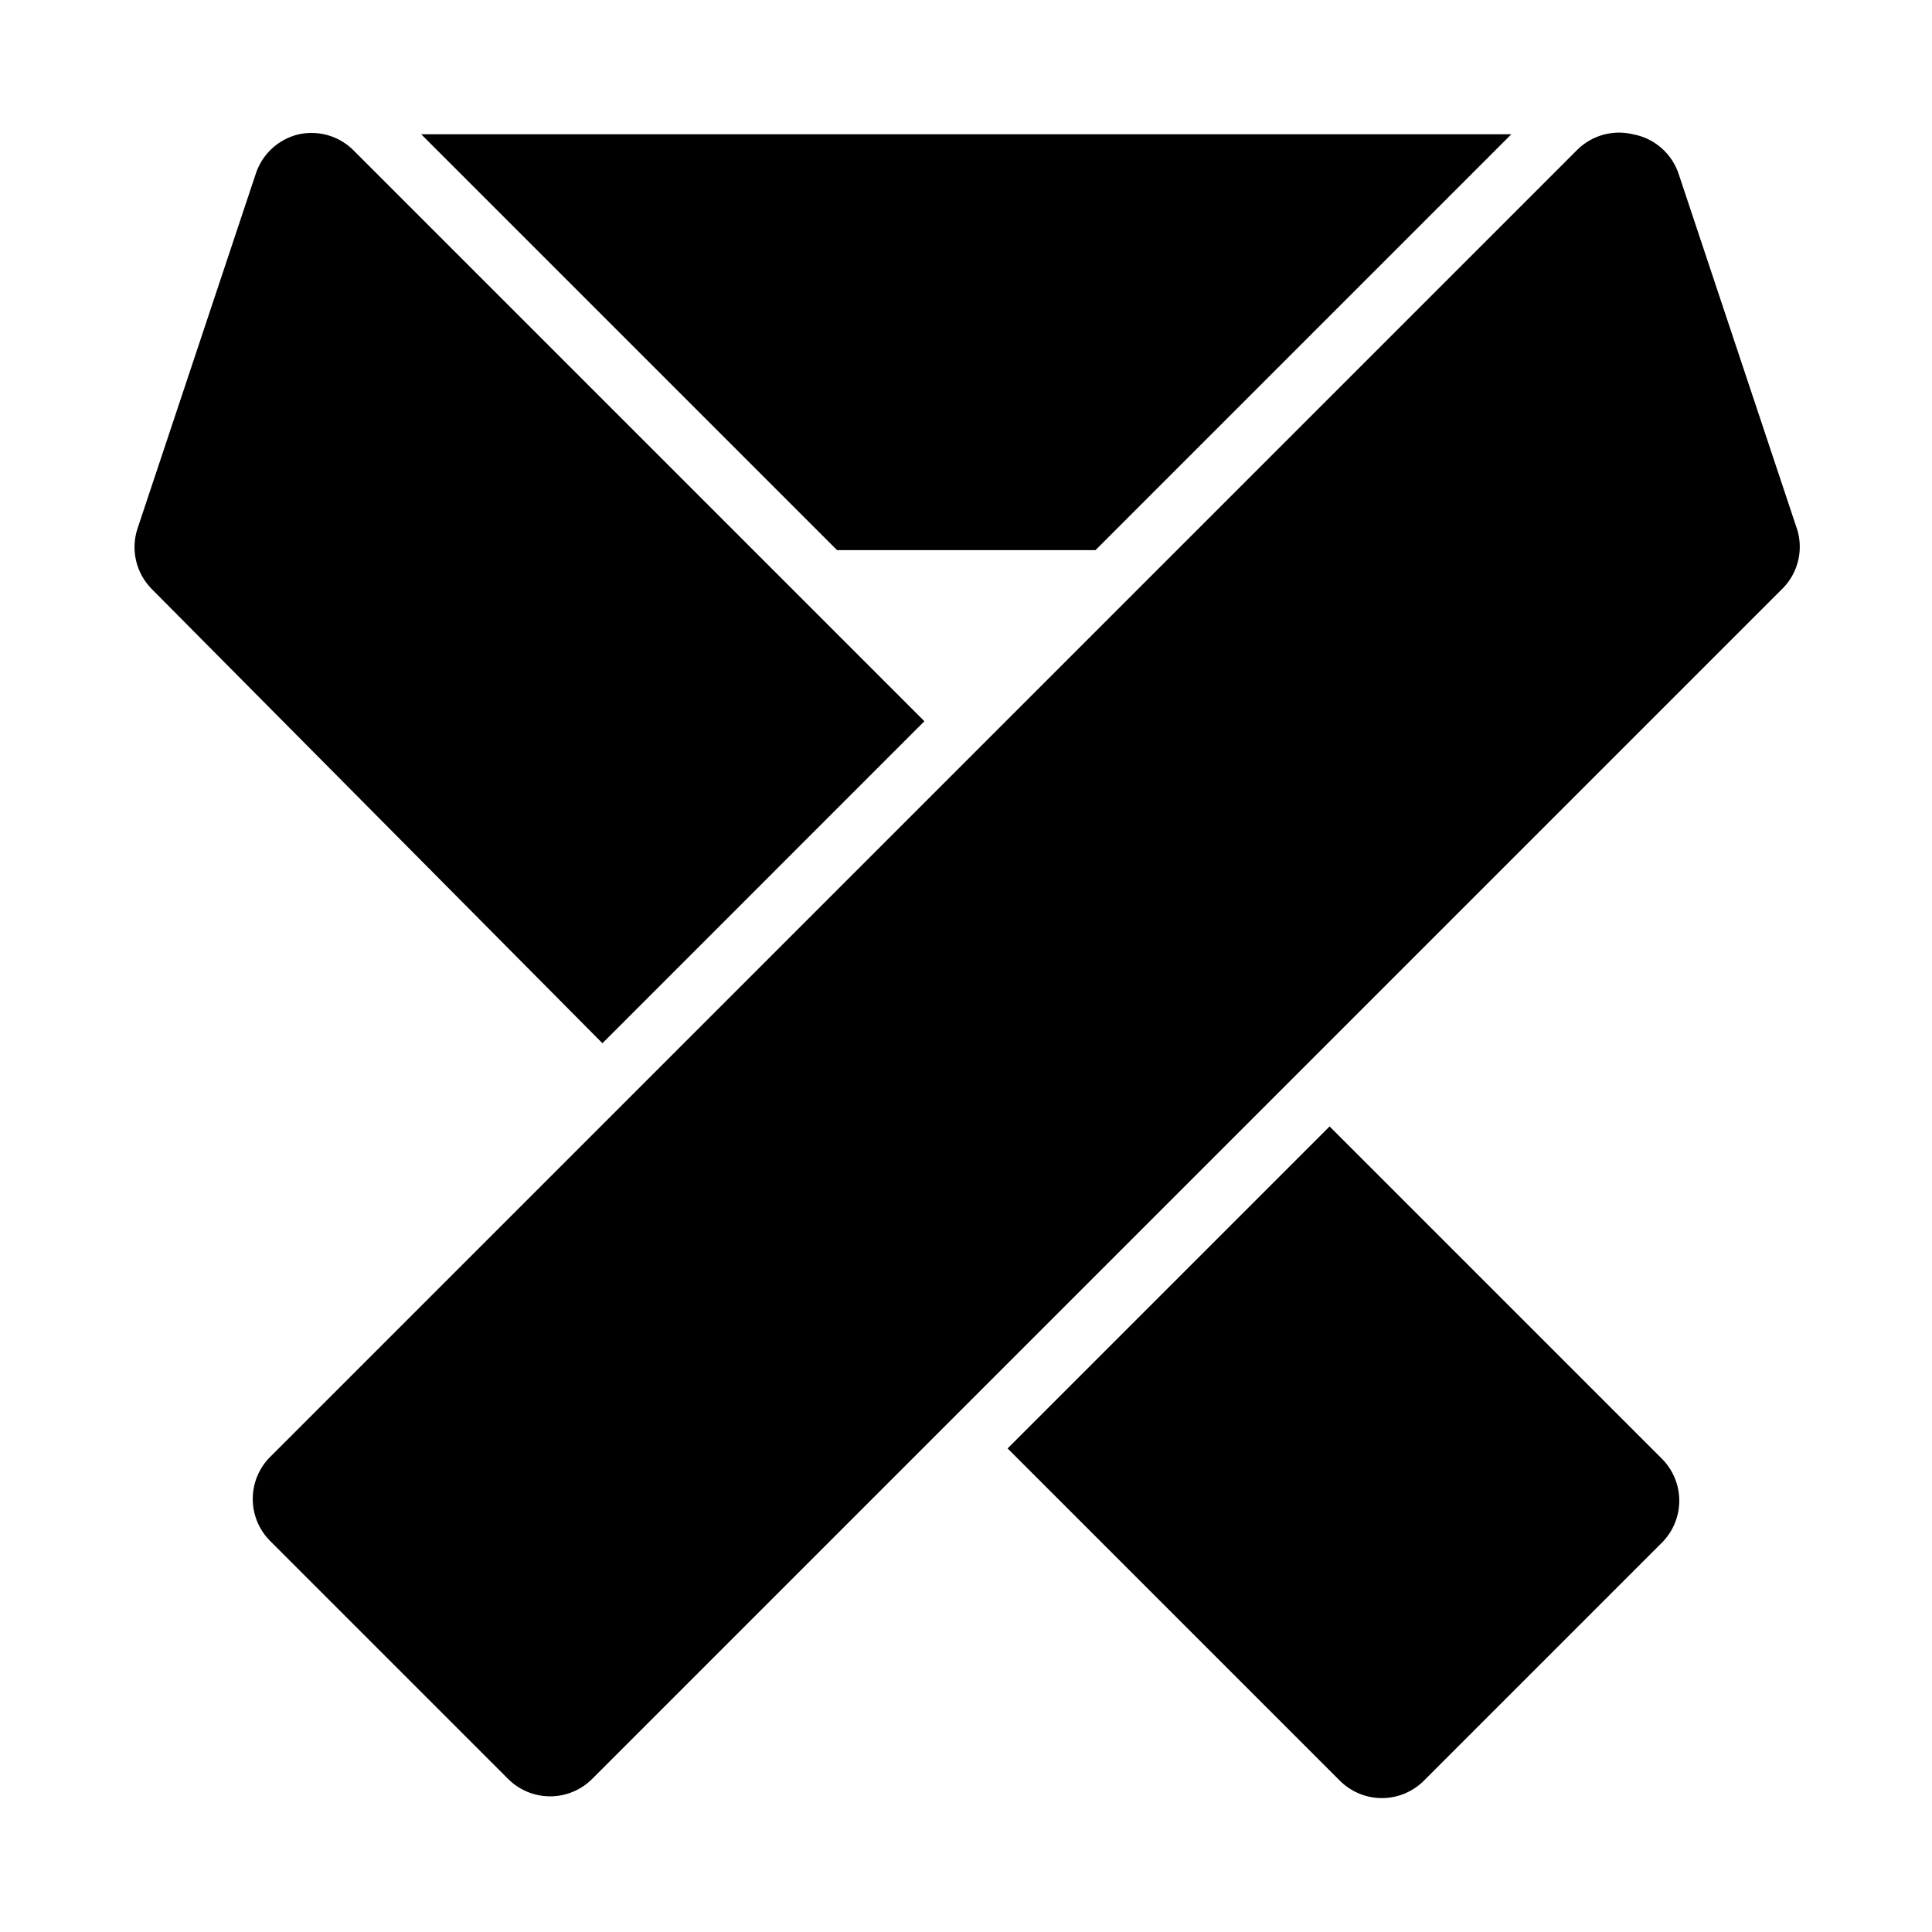 <?xml version="1.0" encoding="UTF-8"?>
<!-- Uploaded to: ICON Repo, www.svgrepo.com, Generator: ICON Repo Mixer Tools -->
<svg fill="#000000" width="800px" height="800px" version="1.1" viewBox="144 144 512 512" xmlns="http://www.w3.org/2000/svg">
 <path d="m365.83 289.79-110.21-110.21h288.9l-110.21 110.21zm23.145 45.344-150.98-150.98c-3.793-4.012-9.406-5.742-14.801-4.566-5.289 1.227-9.574 5.094-11.336 10.234l-31.488 94.465c-0.852 2.719-0.953 5.621-0.289 8.395 0.668 2.773 2.074 5.312 4.07 7.348l119.5 120.44zm107.38 107.38-85.332 85.332 88.008 88.008c2.957 2.981 6.981 4.66 11.18 4.66s8.223-1.68 11.18-4.66l62.977-62.977-0.004 0.004c2.984-2.957 4.66-6.981 4.66-11.18 0-4.199-1.676-8.223-4.66-11.18zm124.06-157.75-31.488-94.465c-0.863-2.715-2.445-5.144-4.582-7.031-2.133-1.883-4.738-3.156-7.539-3.676-5.309-1.297-10.91 0.254-14.801 4.094l-346.37 346.37c-2.981 2.957-4.656 6.981-4.656 11.18 0 4.199 1.676 8.223 4.656 11.18l62.977 62.977c2.953 2.981 6.981 4.656 11.176 4.656 4.199 0 8.223-1.676 11.18-4.656l314.88-314.88h-0.004c2.137-1.953 3.691-4.453 4.496-7.231s0.828-5.723 0.07-8.512z"/>
</svg>